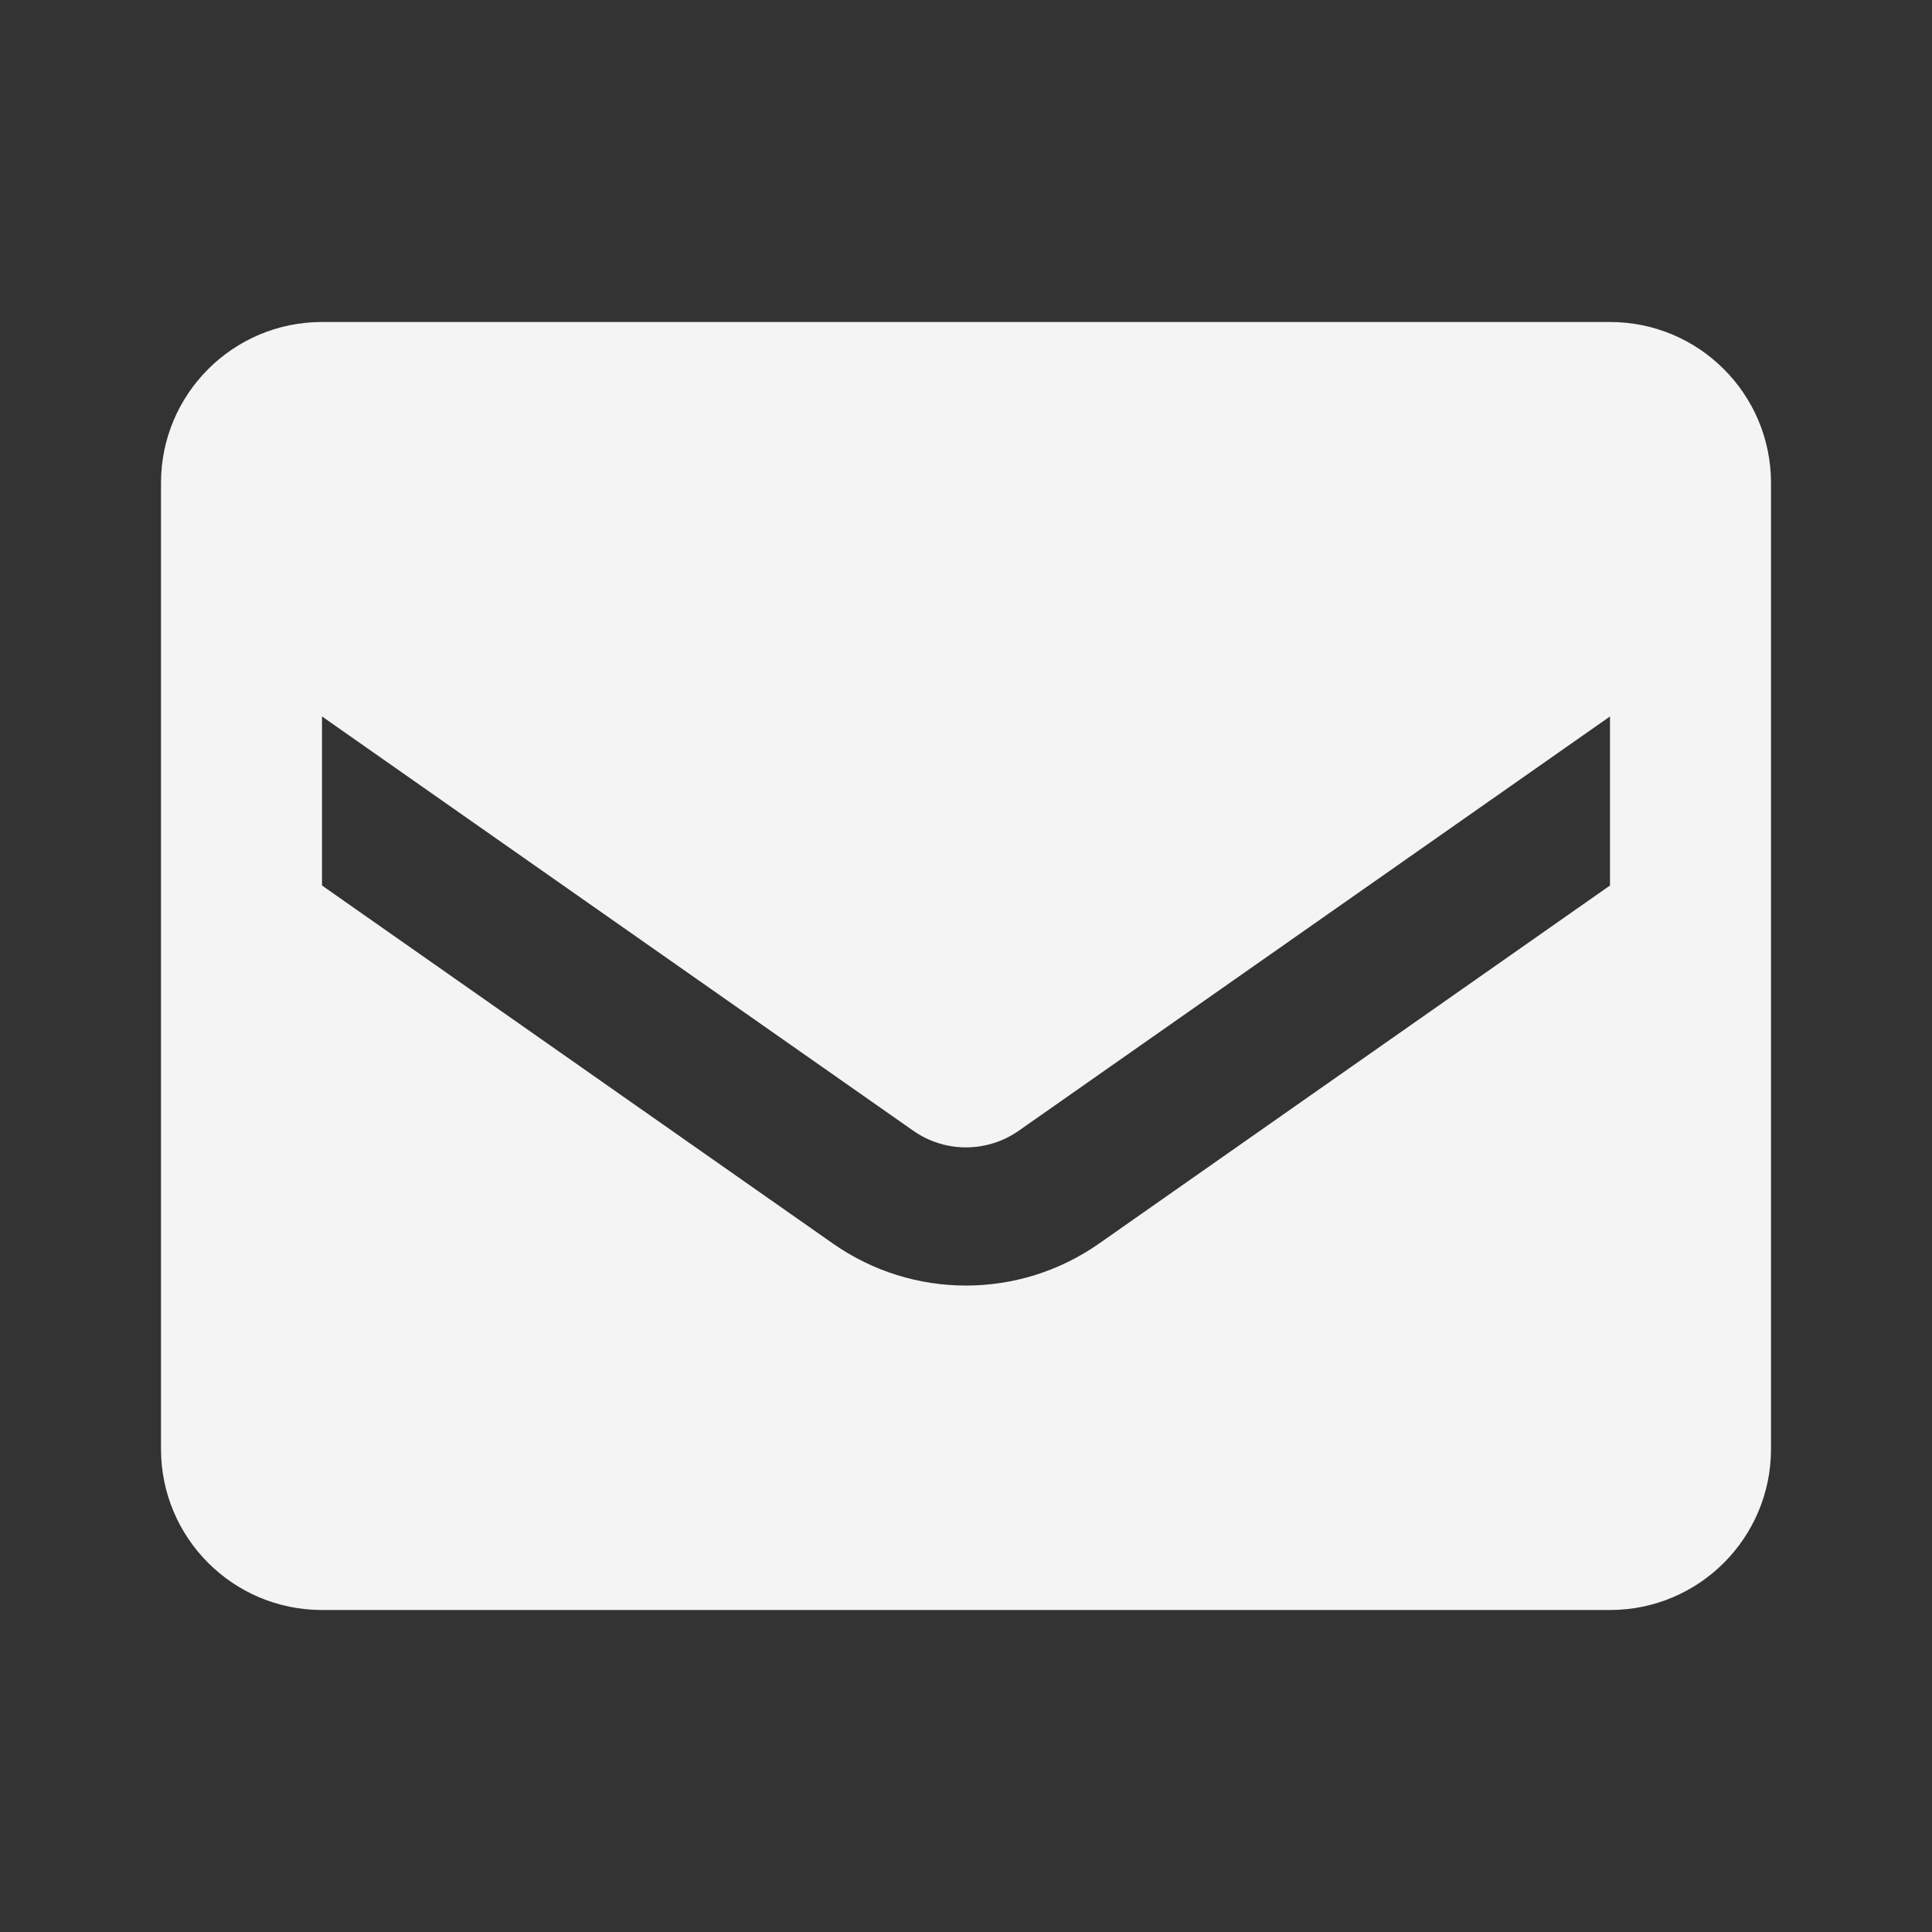 <svg width="24" height="24" viewBox="0 0 24 24" fill="none" xmlns="http://www.w3.org/2000/svg">
<rect x="0" y="0" width="24" height="24" fill="#333333" stroke="none"/>
<path fill-rule="evenodd" clip-rule="evenodd" d="M4 4H20C21.105 4 22 4.895 22 6V18C22 19.105 21.105 20 20 20H4C2.895 20 2 19.105 2 18V6C2 4.895 2.895 4 4 4ZM13.65 15.45L20 11V8.9L12.65 14.05C12.259 14.321 11.741 14.321 11.35 14.05L4 8.9V11L10.35 15.45C11.341 16.143 12.659 16.143 13.65 15.45Z" fill="#F4F4F4"/>
</svg>
